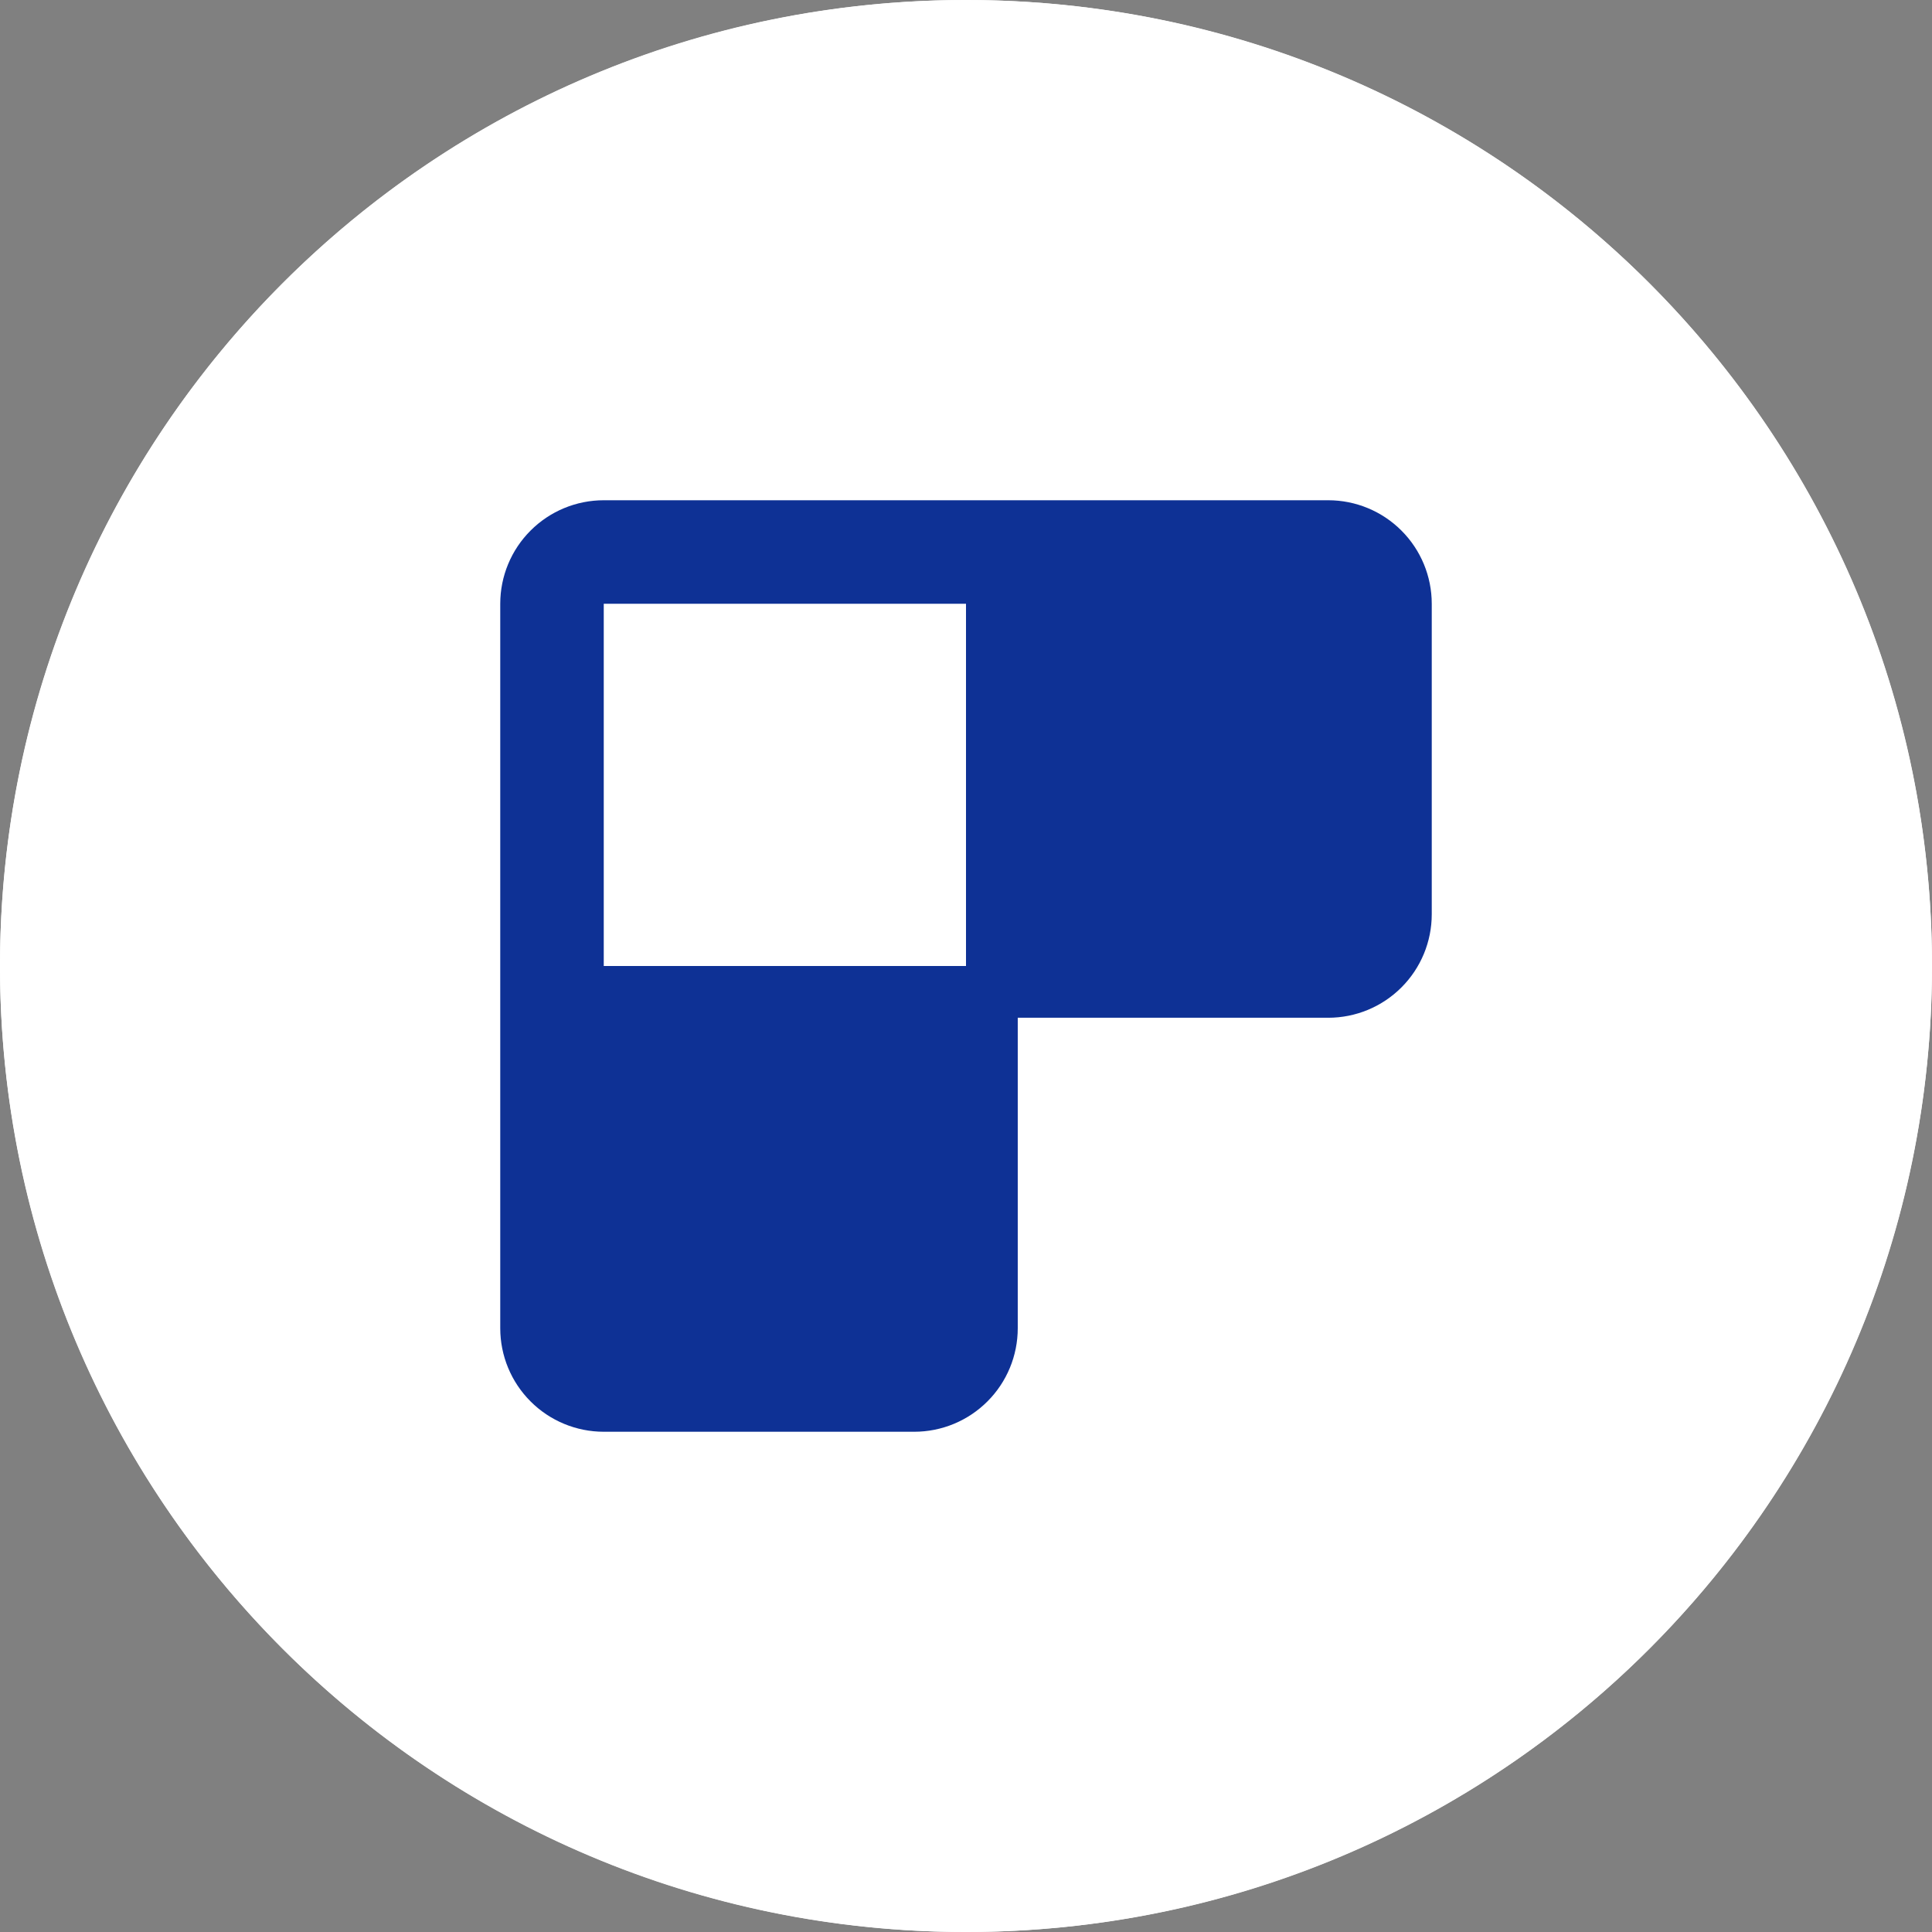 <svg width="56" height="56" viewBox="0 0 56 56" fill="none" xmlns="http://www.w3.org/2000/svg">
<rect x="0" y="0" width="56" height="56" fill="#808080" stroke="none"/>
<g clip-path="url(#clip0_376_202)">
<path d="M28 0C43.465 0 56 12.535 56 28C56 43.465 43.465 56 28 56C12.535 56 0 43.465 0 28C0 12.535 12.535 0 28 0ZM14.816 28.362C14.653 28.36 14.492 28.39 14.341 28.45C14.19 28.51 14.052 28.599 13.935 28.713C13.819 28.826 13.726 28.962 13.662 29.111C13.598 29.261 13.564 29.421 13.562 29.584V35.276C13.562 36.297 14.107 37.243 14.998 37.779L27.536 45.285C27.771 45.425 28.044 45.5 28.322 45.5C28.517 45.502 28.71 45.466 28.891 45.393C29.071 45.32 29.236 45.212 29.375 45.076C29.514 44.939 29.624 44.776 29.7 44.597C29.776 44.417 29.815 44.225 29.817 44.03V38.133C29.817 37.261 29.344 36.458 28.574 36.02L15.445 28.529C15.253 28.42 15.036 28.362 14.816 28.362ZM20.818 19.311C20.655 19.309 20.494 19.338 20.343 19.398C20.191 19.459 20.053 19.548 19.937 19.661C19.82 19.775 19.727 19.91 19.663 20.06C19.599 20.209 19.565 20.37 19.563 20.533V28.035L31.096 34.785C31.852 35.227 32.312 36.027 32.312 36.885V43.533C32.353 43.522 32.392 43.506 32.429 43.486L35.303 41.904C35.456 41.821 35.585 41.699 35.674 41.549C35.764 41.399 35.811 41.228 35.81 41.053V29.083C35.807 28.653 35.691 28.231 35.473 27.86C35.255 27.489 34.944 27.182 34.569 26.969L21.445 19.477C21.253 19.369 21.038 19.312 20.818 19.311ZM27.188 10.666C26.901 10.503 26.563 10.458 26.244 10.54C25.925 10.623 25.65 10.826 25.478 11.107C25.369 11.294 25.311 11.507 25.31 11.723V18.839L37.098 25.756C37.849 26.199 38.311 26.995 38.311 27.857V40.028L41.036 38.587C41.193 38.505 41.325 38.382 41.418 38.231C41.511 38.079 41.561 37.906 41.562 37.728V20.244C41.562 19.372 41.09 18.564 40.318 18.127L27.188 10.666Z" fill="white"/>
<circle cx="28" cy="28" r="28" fill="white"/>
<path fill-rule="evenodd" clip-rule="evenodd" d="M17.5 14.5C16.704 14.5 15.941 14.816 15.379 15.379C14.816 15.941 14.5 16.704 14.5 17.5V38.5C14.5 39.296 14.816 40.059 15.379 40.621C15.941 41.184 16.704 41.5 17.5 41.5H26.5C27.296 41.5 28.059 41.184 28.621 40.621C29.184 40.059 29.5 39.296 29.5 38.5V29.5H38.5C39.296 29.5 40.059 29.184 40.621 28.621C41.184 28.059 41.5 27.296 41.5 26.5V17.5C41.5 16.704 41.184 15.941 40.621 15.379C40.059 14.816 39.296 14.5 38.5 14.5H17.5ZM28 28V17.5H17.5V28H28Z" fill="#0E3195"/>
</g>
<defs>
<clipPath id="clip0_376_202">
<rect width="56" height="56" fill="white"/>
</clipPath>
</defs>
</svg>
